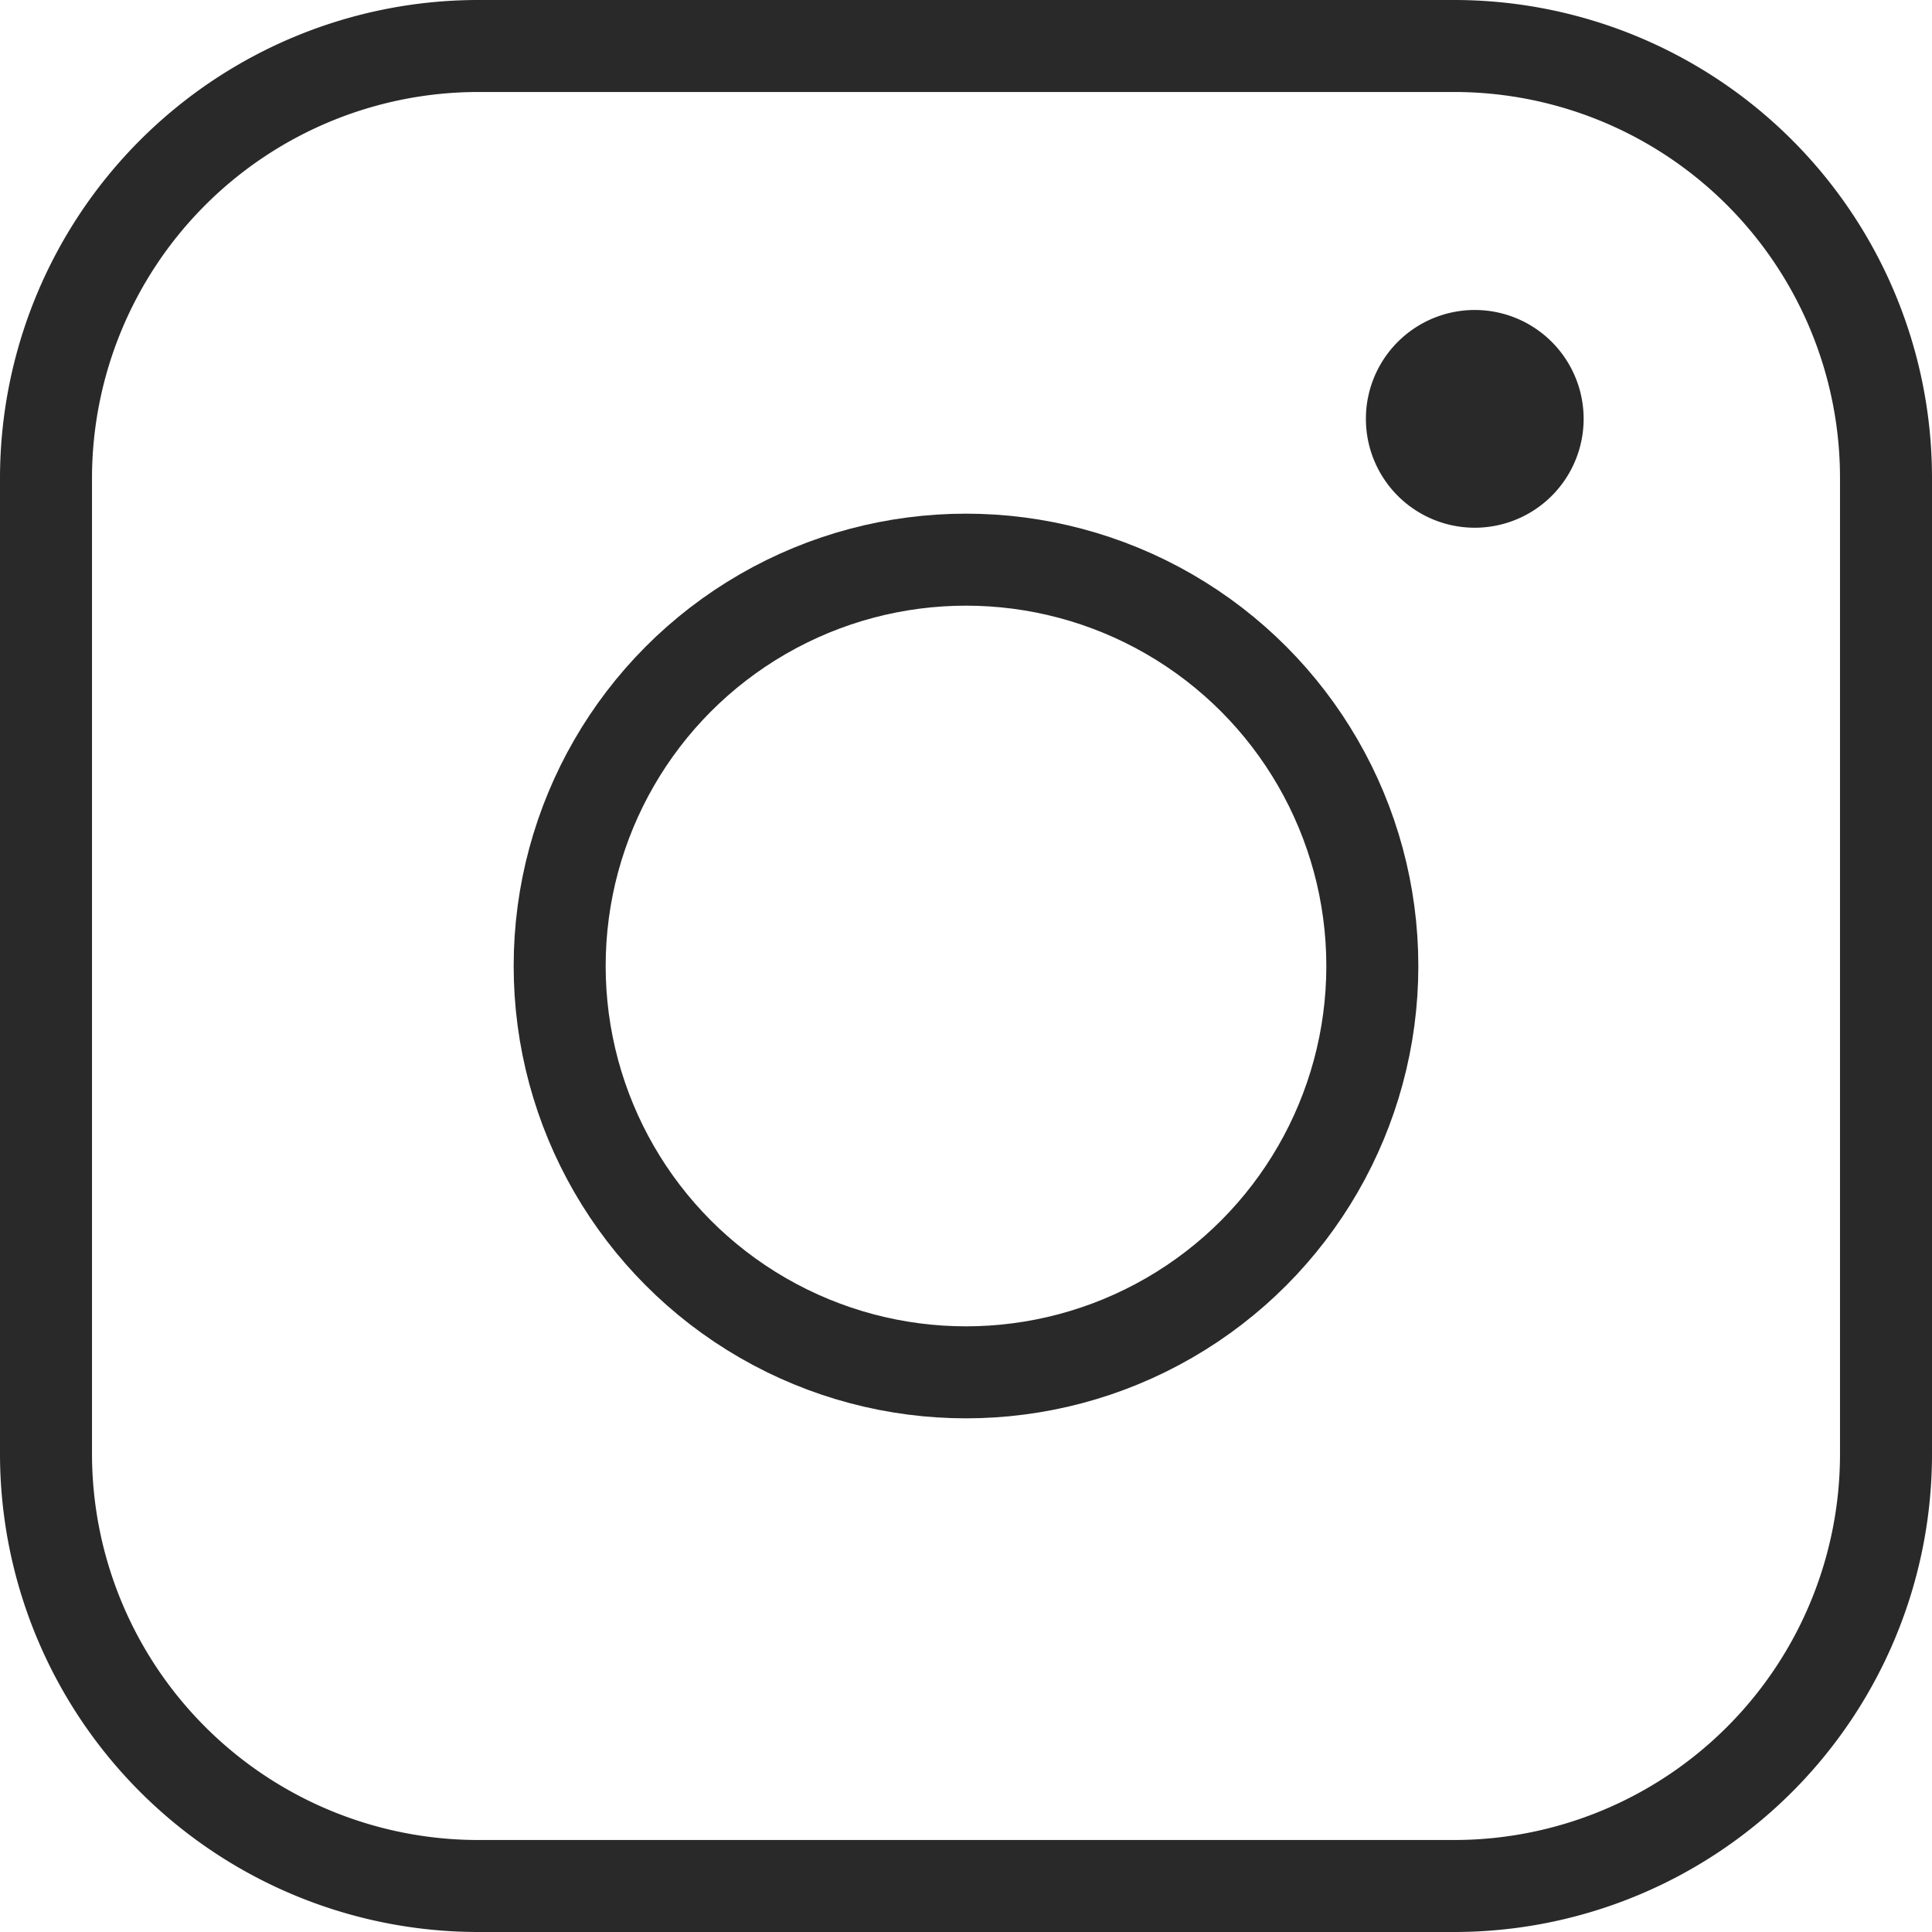 <svg xmlns="http://www.w3.org/2000/svg" viewBox="0 0 37.8 37.8"><defs><style>.cls-1{fill:none;stroke:#292929;stroke-miterlimit:10;stroke-width:1.8px;}.cls-2{fill:#292929;}</style></defs><title>instagram</title><g id="Layer_2" data-name="Layer 2"><g id="レイヤー_1" data-name="レイヤー 1"><path class="cls-1" d="M36.9,28.45a8.45,8.45,0,0,1-8.45,8.45H9.36A8.46,8.46,0,0,1,.9,28.45V9.36A8.46,8.46,0,0,1,9.36.9H28.45A8.45,8.45,0,0,1,36.9,9.36Z"/><circle class="cls-1" cx="18.9" cy="18.9" r="7.95"/><path class="cls-2" d="M29,6.07a2.13,2.13,0,1,0,0,4.25,2.13,2.13,0,0,0,0-4.25Z"/></g></g></svg>
